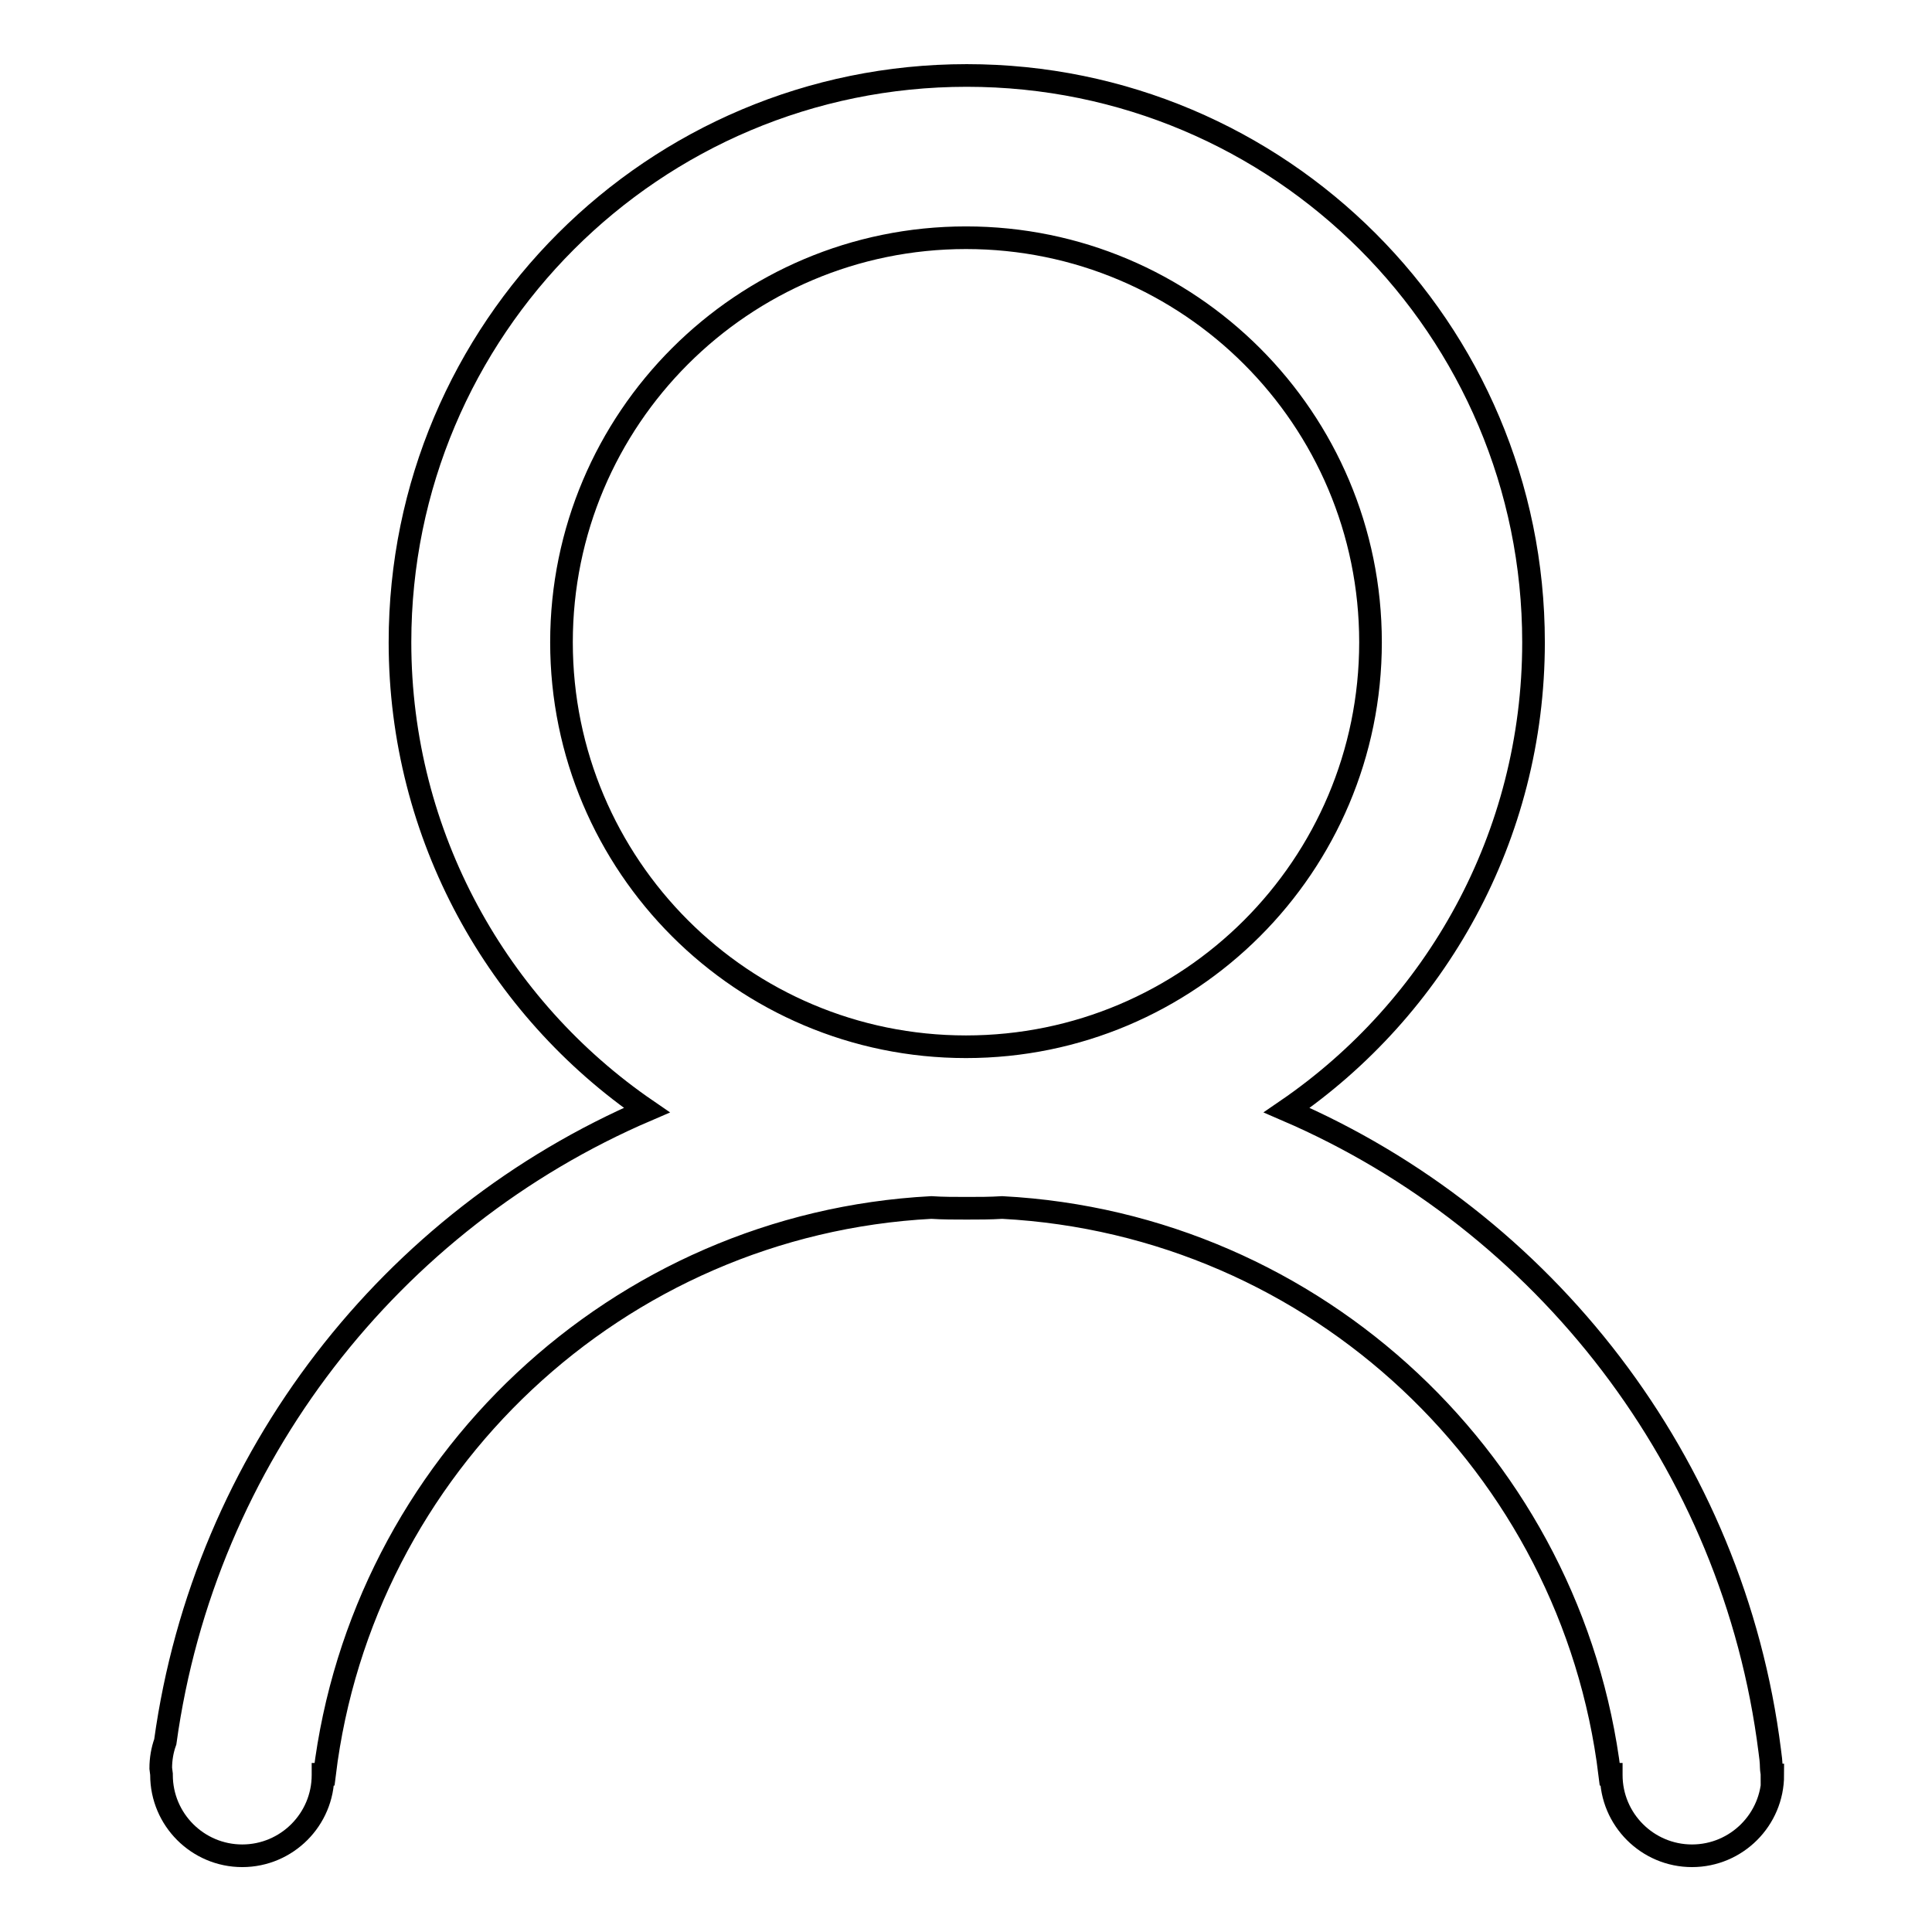 <?xml version="1.0" encoding="utf-8"?>
<!-- Svg Vector Icons : http://www.onlinewebfonts.com/icon -->
<!DOCTYPE svg PUBLIC "-//W3C//DTD SVG 1.1//EN" "http://www.w3.org/Graphics/SVG/1.1/DTD/svg11.dtd">
<svg version="1.1" xmlns="http://www.w3.org/2000/svg" xmlns:xlink="http://www.w3.org/1999/xlink" x="0px" y="0px" viewBox="0 0 256 256" enable-background="new 0 0 256 256" xml:space="preserve">
<g><g><path stroke-width="3" fill-opacity="0" stroke="#000000"  d="M234.8,235.2c0-0.3-0.1-0.7-0.1-1c0-0.7-0.1-1.5-0.2-2.2c-4.8-38.2-29.9-70.2-64-84.9c19.7-13.5,32.7-36.2,32.7-62c0-41.5-33.6-75.1-75.1-75.1c-41.5,0-75.1,33.6-75.1,75.1c0,25.7,13,48.5,32.7,62c-33.8,14.5-58.6,46-63.8,83.7c-0.4,1.1-0.6,2.3-0.6,3.5l0.1,0.8c0,0,0,0,0,0l0,0l0,0.1c0,5.9,4.8,10.7,10.7,10.7s10.7-4.8,10.7-10.7l0-0.1h0.2c5-40.9,38.8-72.9,80.4-75.1c1.5,0.1,3.1,0.1,4.7,0.1c1.6,0,3.1,0,4.7-0.1c41.7,2.2,75.5,34.2,80.5,75.1h0.2l0,0.1c0,5.9,4.8,10.7,10.7,10.7c5.9,0,10.7-4.8,10.7-10.7L234.8,235.2L234.8,235.2z M128,138.7c-29.6,0-53.6-24-53.6-53.6s24-53.6,53.6-53.6s53.6,24,53.6,53.6S157.6,138.7,128,138.7z"/></g></g>
</svg>